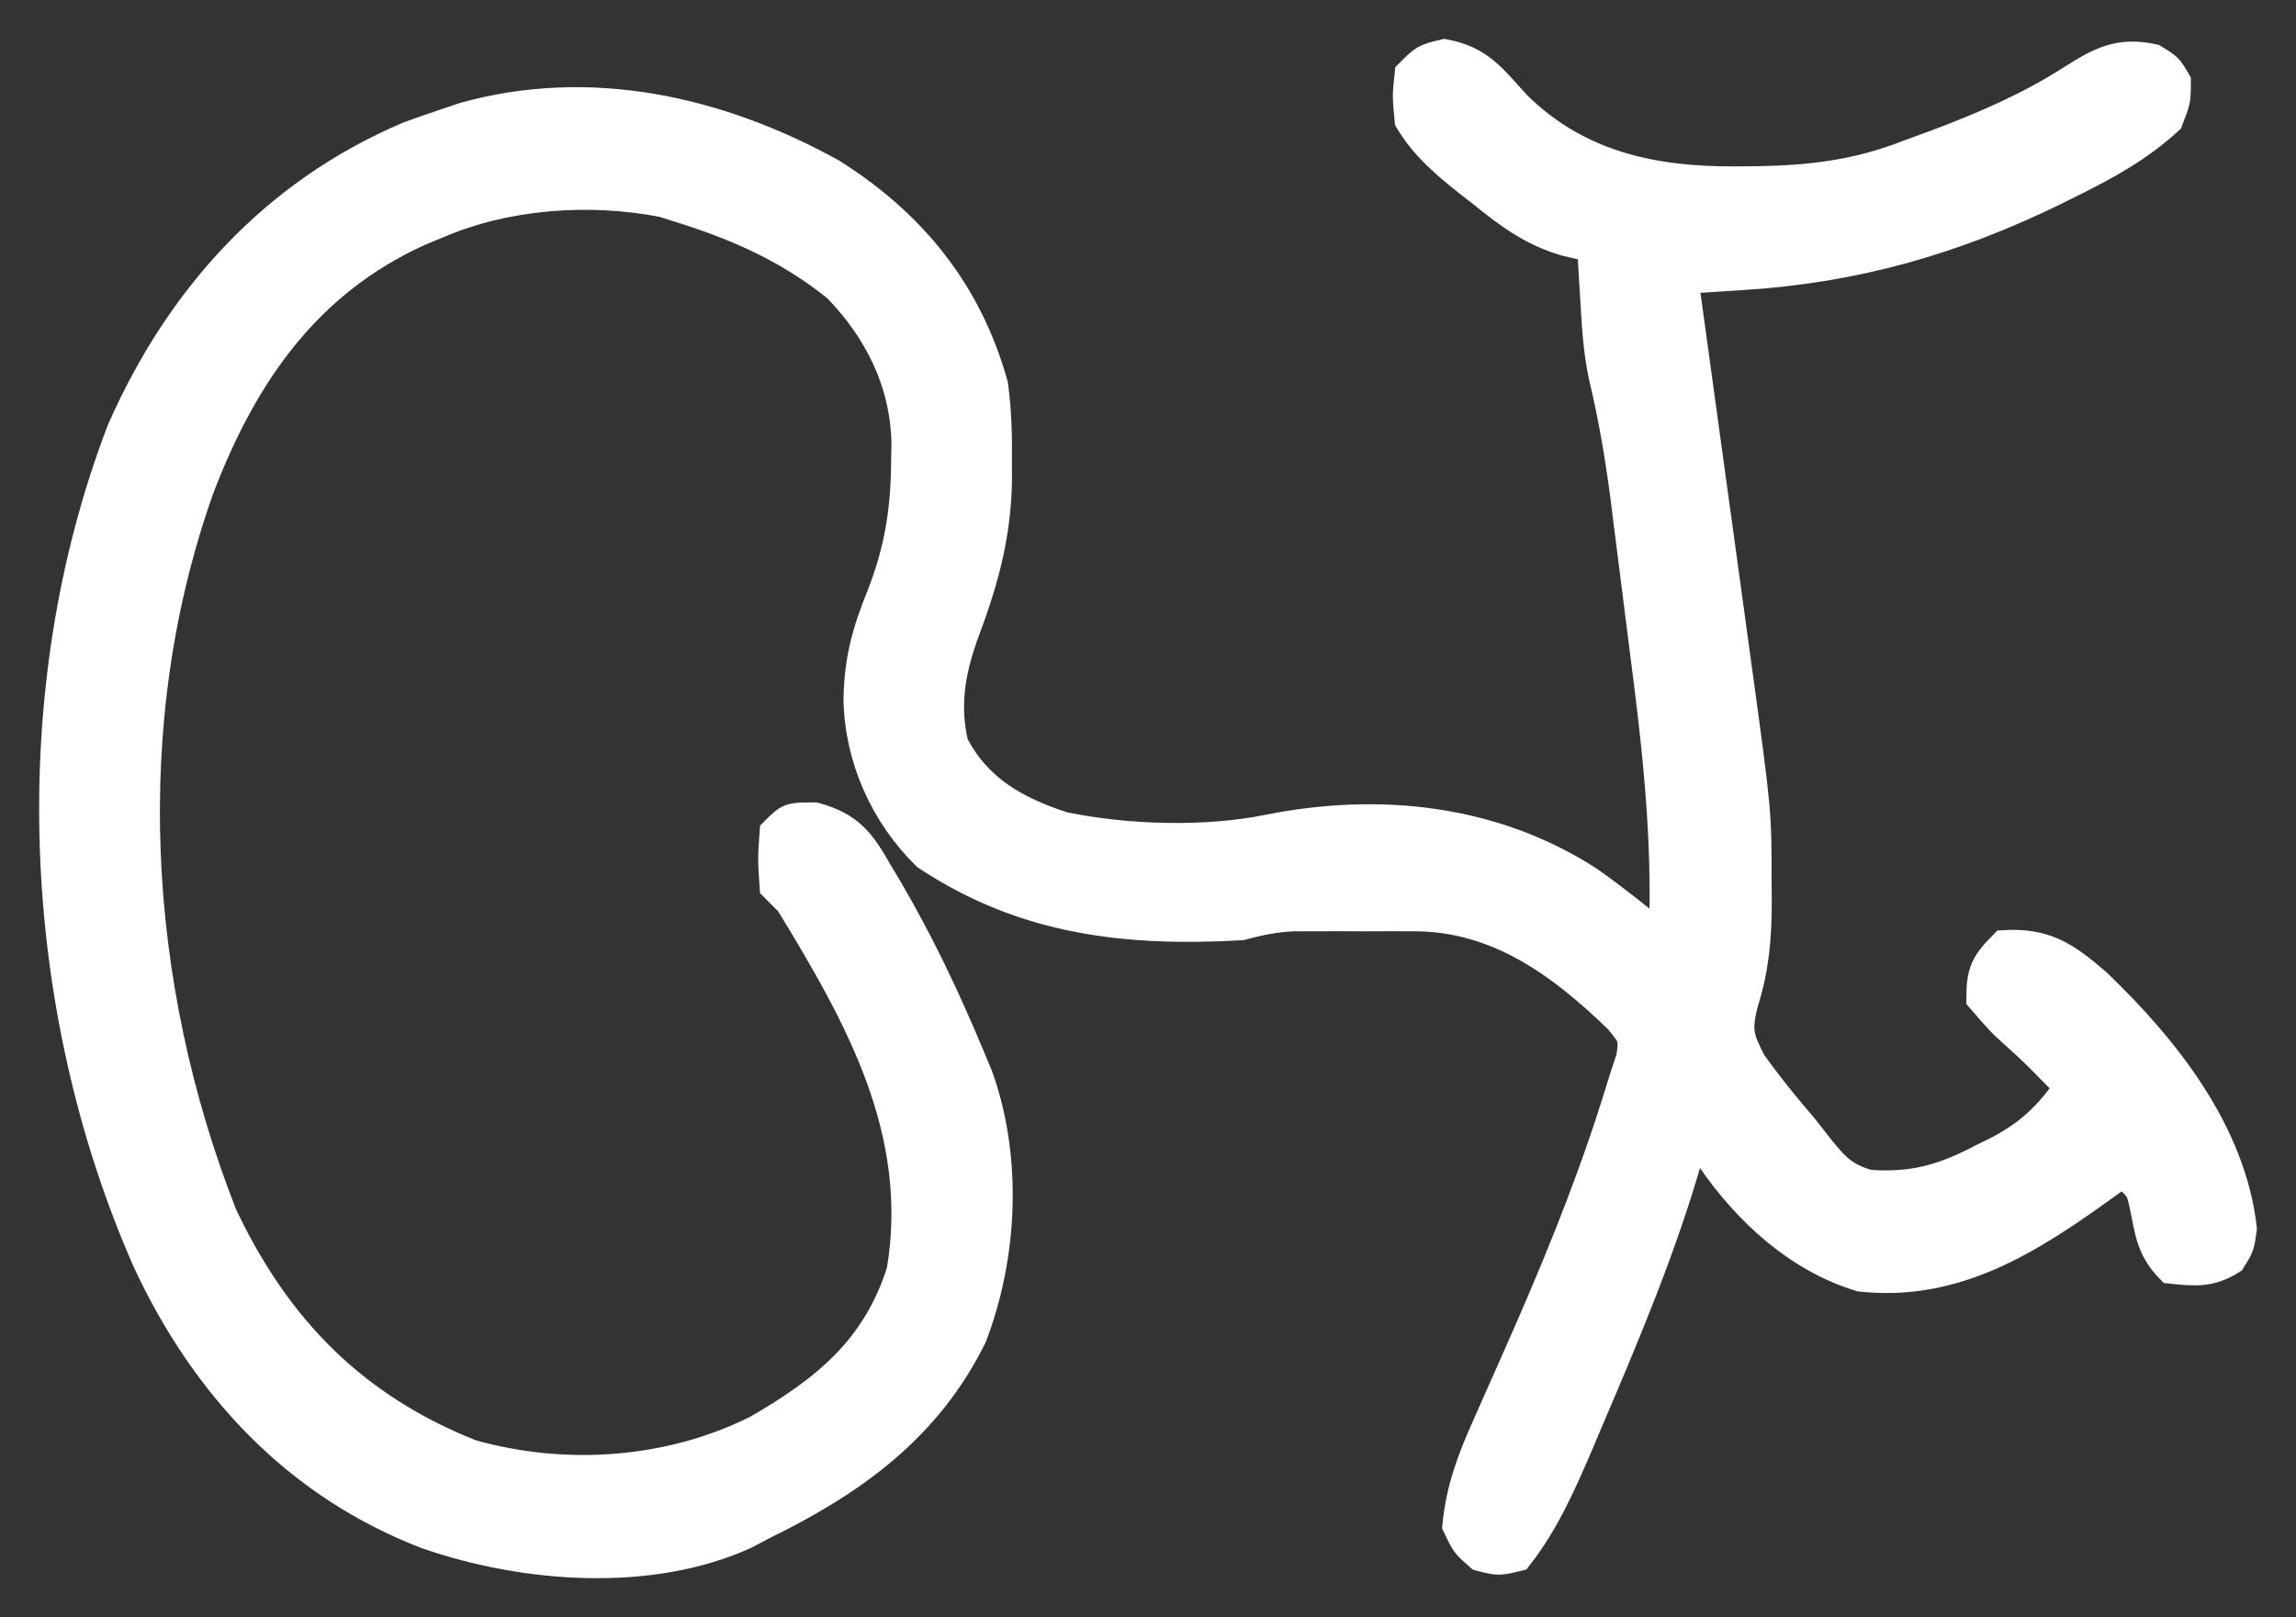 <svg width="44" height="31" viewBox="0 0 44 31" fill="none" xmlns="http://www.w3.org/2000/svg">
<rect x="0" y="0" width="44" height="31" fill="#333333" stroke="none"/>
<path d="M27.682 1C28.378 1.13 28.616 1.487 29.086 1.998C30.245 3.142 31.676 3.448 33.244 3.439C33.388 3.438 33.531 3.437 33.679 3.436C34.708 3.418 35.599 3.311 36.563 2.932C36.745 2.865 36.928 2.798 37.116 2.729C38.02 2.389 38.873 2.021 39.691 1.497C40.241 1.147 40.613 0.949 41.279 1.096C41.574 1.277 41.574 1.277 41.735 1.555C41.735 1.928 41.735 1.928 41.583 2.32C41.009 2.847 40.383 3.192 39.691 3.534C39.584 3.587 39.478 3.64 39.368 3.695C37.431 4.638 35.541 5.177 33.391 5.31C33.286 5.317 33.181 5.324 33.073 5.331C32.816 5.348 32.56 5.364 32.303 5.38C32.318 5.488 32.333 5.597 32.348 5.708C32.489 6.735 32.63 7.761 32.771 8.788C32.844 9.315 32.916 9.843 32.989 10.37C33.072 10.978 33.156 11.586 33.239 12.193C33.265 12.381 33.291 12.569 33.317 12.762C33.701 15.558 33.701 15.558 33.701 16.913C33.702 17.041 33.703 17.169 33.704 17.302C33.702 17.988 33.652 18.568 33.444 19.227C33.315 19.734 33.349 19.879 33.597 20.354C33.908 20.789 34.235 21.194 34.585 21.599C34.694 21.737 34.802 21.875 34.914 22.018C35.209 22.382 35.36 22.53 35.802 22.67C36.642 22.734 37.227 22.57 37.961 22.182C38.052 22.137 38.144 22.093 38.238 22.047C38.845 21.735 39.218 21.394 39.605 20.834C39.499 20.726 39.392 20.619 39.282 20.508C39.214 20.439 39.146 20.369 39.075 20.297C38.917 20.14 38.753 19.988 38.586 19.84C38.331 19.61 38.331 19.61 37.932 19.15C37.932 18.614 38.012 18.458 38.388 18.079C39.2 18.028 39.594 18.297 40.205 18.825C41.517 20.085 42.79 21.688 43 23.549C42.953 23.894 42.953 23.894 42.781 24.171C42.369 24.433 42.06 24.404 41.583 24.353C41.193 23.96 41.169 23.64 41.06 23.11C40.989 22.789 40.989 22.789 40.67 22.517C40.575 22.587 40.479 22.657 40.38 22.729C38.933 23.773 37.499 24.708 35.65 24.506C34.451 24.146 33.462 23.24 32.76 22.211C32.76 22.11 32.76 22.009 32.76 21.905C32.659 21.905 32.559 21.905 32.455 21.905C32.431 21.992 32.407 22.079 32.382 22.169C31.882 23.919 31.181 25.58 30.468 27.25C30.404 27.402 30.339 27.555 30.273 27.712C29.942 28.478 29.624 29.203 29.108 29.861C28.718 29.956 28.718 29.956 28.348 29.861C28.062 29.612 28.062 29.612 27.891 29.249C27.957 28.549 28.168 27.983 28.453 27.345C28.538 27.154 28.622 26.963 28.706 26.773C28.75 26.674 28.794 26.576 28.839 26.474C29.5 24.992 30.14 23.508 30.668 21.971C30.709 21.85 30.751 21.728 30.794 21.603C30.896 21.297 30.992 20.989 31.086 20.68C31.132 20.542 31.177 20.403 31.224 20.26C31.273 19.893 31.273 19.893 31.007 19.566C29.903 18.492 28.69 17.602 27.103 17.6C26.949 17.6 26.795 17.6 26.637 17.599C26.477 17.6 26.316 17.601 26.151 17.601C25.991 17.601 25.832 17.6 25.667 17.599C25.513 17.6 25.359 17.6 25.201 17.6C25.06 17.6 24.92 17.6 24.775 17.601C24.42 17.619 24.125 17.682 23.784 17.773C21.572 17.896 19.622 17.675 17.736 16.425C16.929 15.636 16.441 14.553 16.415 13.422C16.423 12.664 16.576 12.104 16.861 11.405C17.201 10.53 17.321 9.779 17.327 8.842C17.329 8.729 17.332 8.616 17.334 8.5C17.313 7.351 16.82 6.354 16.025 5.533C15.098 4.786 14.111 4.352 12.982 4.003C12.889 3.973 12.796 3.943 12.701 3.913C11.297 3.643 9.732 3.751 8.418 4.309C8.292 4.361 8.166 4.413 8.036 4.467C5.901 5.44 4.695 7.178 3.865 9.336C2.26 13.814 2.566 18.877 4.291 23.272C5.322 25.456 6.798 26.953 9.038 27.844C10.842 28.351 12.83 28.208 14.495 27.376C15.796 26.624 16.773 25.842 17.242 24.353C17.682 21.696 16.452 19.509 15.112 17.314C15.011 17.213 14.911 17.112 14.808 17.008C14.77 16.473 14.77 16.473 14.808 15.937C15.112 15.631 15.112 15.631 15.621 15.63C16.31 15.821 16.523 16.126 16.861 16.721C16.919 16.817 16.976 16.912 17.035 17.01C17.64 18.043 18.151 19.116 18.611 20.221C18.694 20.419 18.694 20.419 18.778 20.62C19.343 22.197 19.255 24.076 18.661 25.625C17.796 27.382 16.366 28.41 14.655 29.249C14.474 29.345 14.474 29.345 14.288 29.442C12.45 30.276 10.049 30.09 8.176 29.442C5.684 28.487 3.92 26.599 2.798 24.199C0.633 19.293 0.372 13.274 2.295 8.249C3.415 5.692 5.246 3.671 7.829 2.578C8.074 2.488 8.322 2.402 8.57 2.32C8.723 2.268 8.723 2.268 8.879 2.215C11.316 1.533 13.794 2.096 15.958 3.295C17.5 4.268 18.572 5.587 19.067 7.369C19.136 7.858 19.147 8.338 19.143 8.832C19.143 9.032 19.143 9.032 19.143 9.236C19.119 10.331 18.863 11.207 18.479 12.223C18.242 12.914 18.14 13.536 18.307 14.254C18.755 15.119 19.498 15.524 20.389 15.813C21.6 16.06 23.093 16.109 24.308 15.861C26.447 15.436 28.627 15.675 30.458 16.855C30.938 17.192 31.391 17.558 31.847 17.926C31.924 16.057 31.714 14.247 31.473 12.396C31.409 11.9 31.347 11.403 31.285 10.907C31.245 10.587 31.204 10.267 31.163 9.947C31.145 9.801 31.127 9.655 31.108 9.504C31.006 8.729 30.877 7.972 30.694 7.212C30.591 6.729 30.563 6.245 30.535 5.753C30.517 5.473 30.517 5.473 30.5 5.188C30.493 5.049 30.485 4.911 30.477 4.768C30.323 4.733 30.168 4.698 30.009 4.661C29.361 4.475 28.905 4.137 28.386 3.716C28.257 3.616 28.257 3.616 28.126 3.514C27.675 3.157 27.276 2.817 26.978 2.32C26.931 1.842 26.931 1.842 26.978 1.402C27.283 1.096 27.283 1.096 27.682 1Z" fill="white" stroke="white" stroke-width="0.5"/>
</svg>
